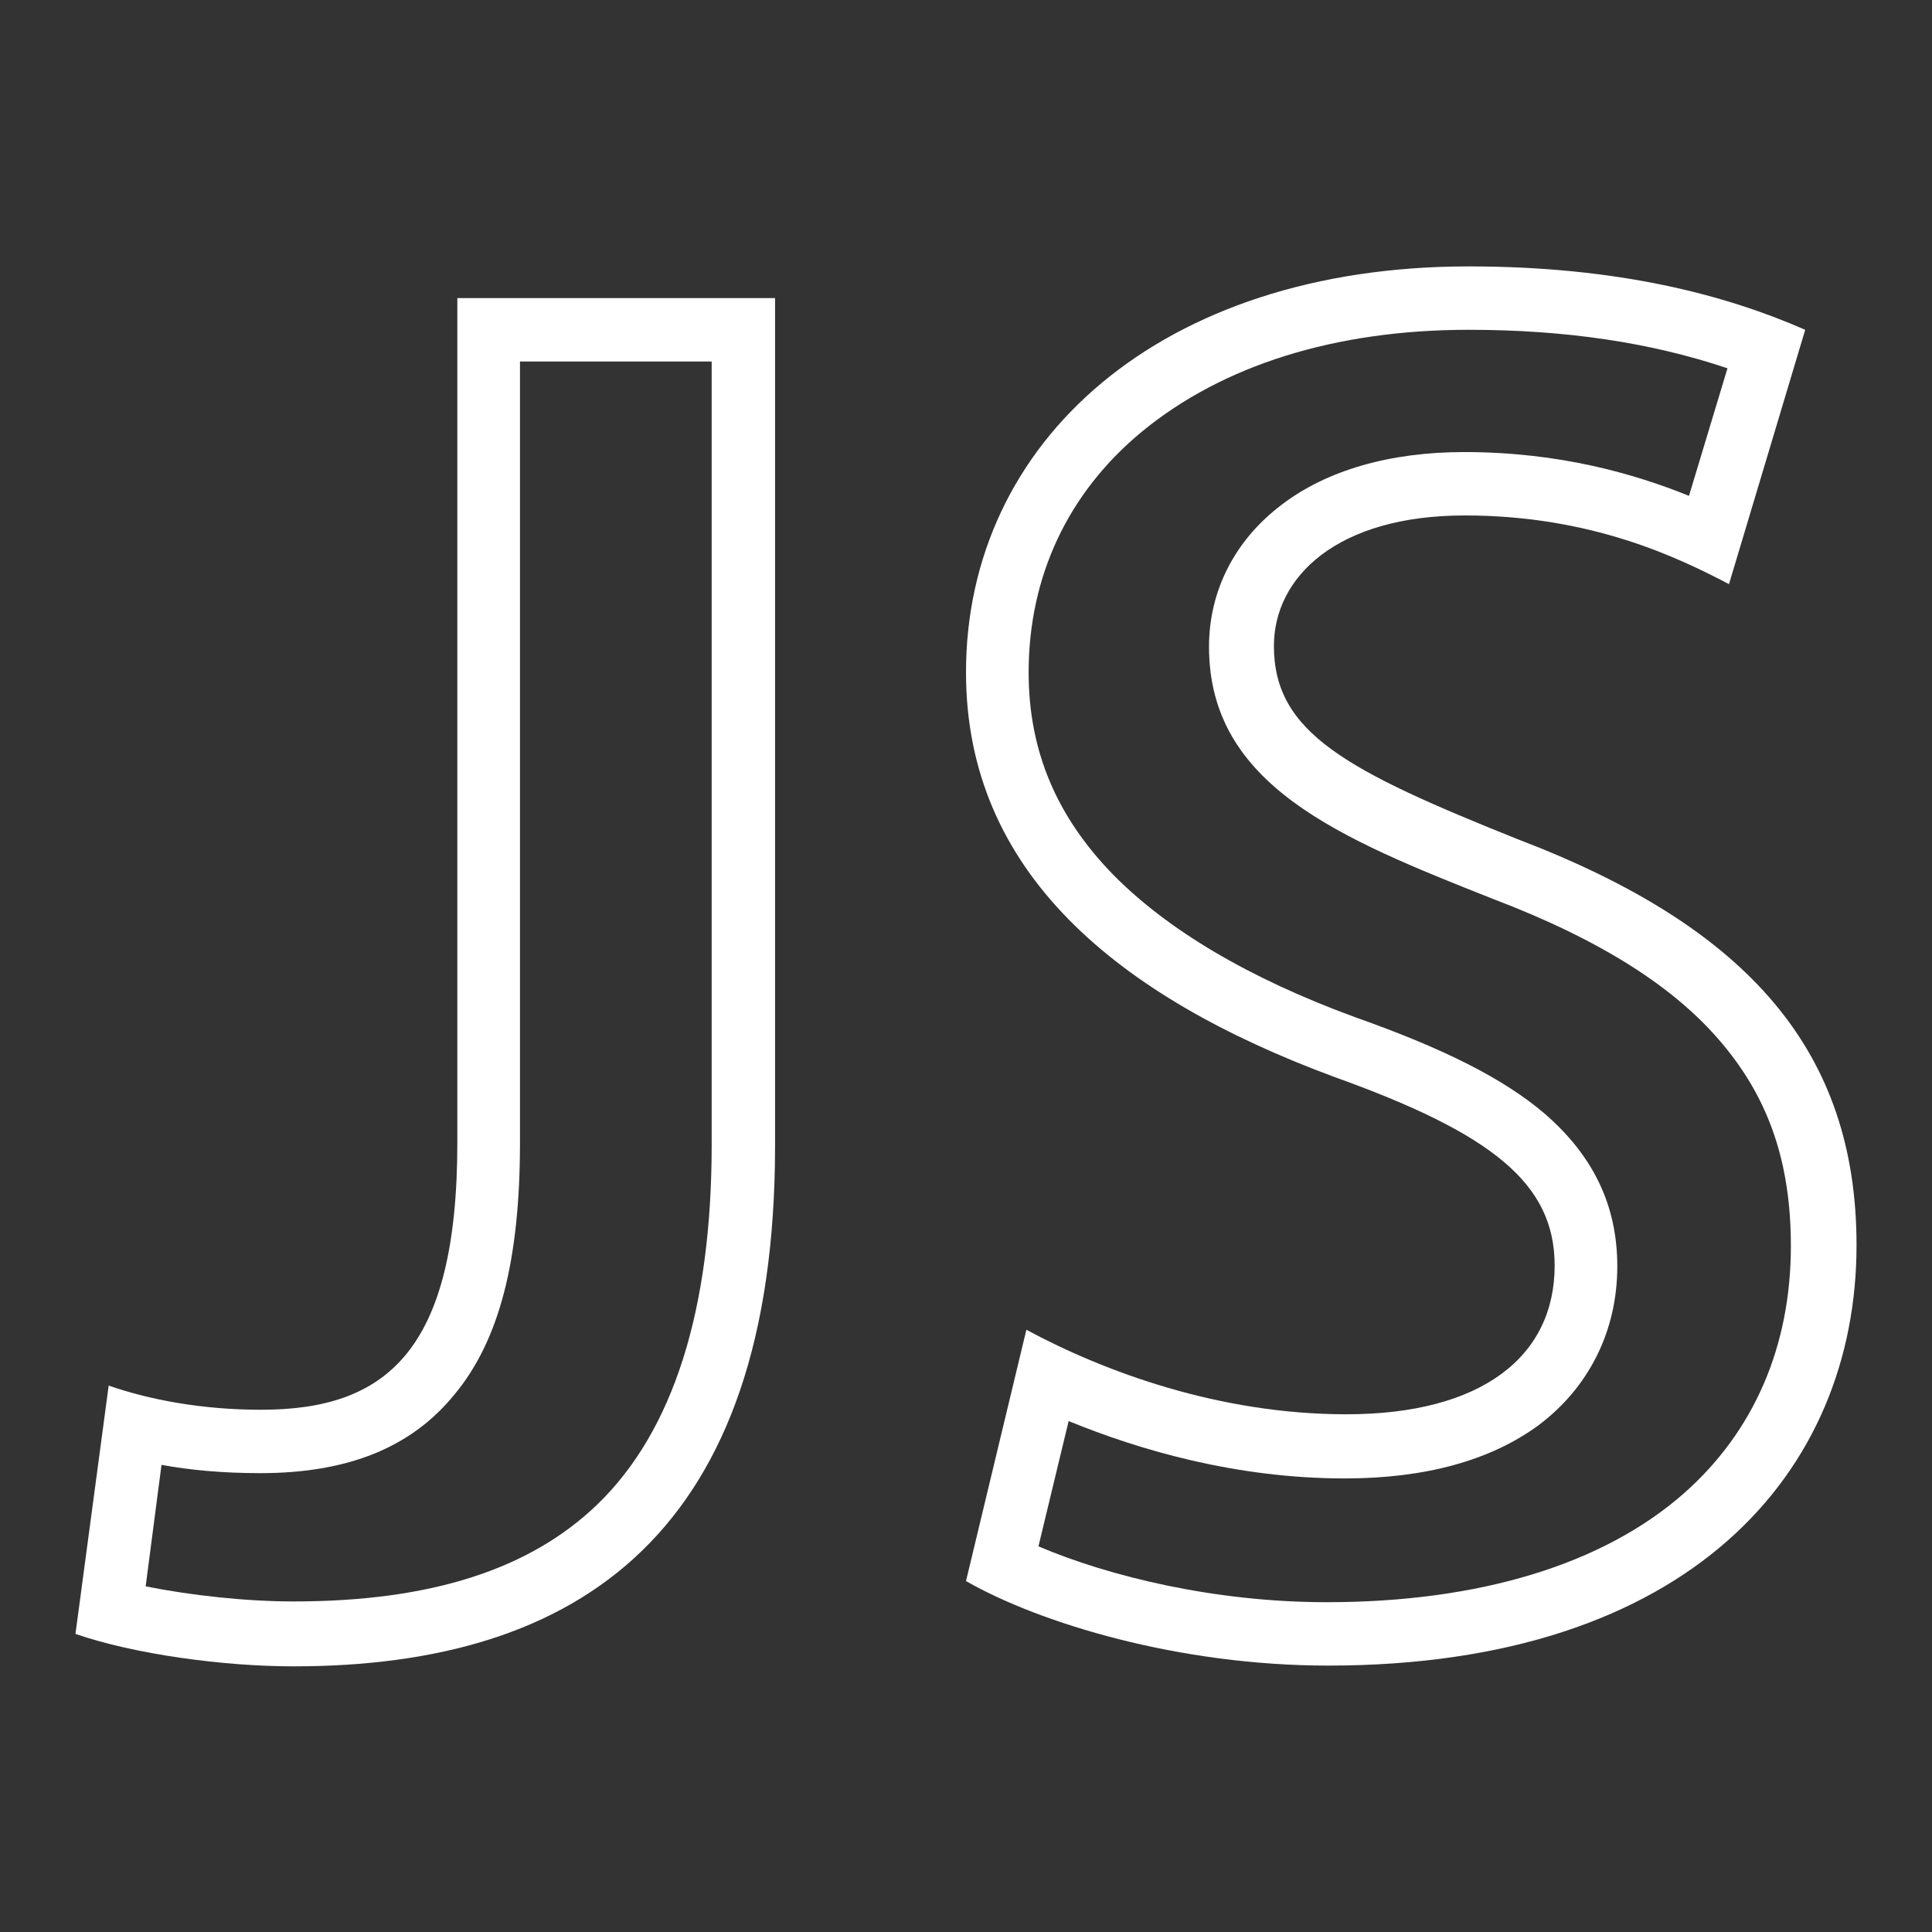 <!--?xml version="1.0" encoding="utf-8"?-->
<!-- Svg Vector Icons : http://www.onlinewebfonts.com/icon -->

<svg version="1.1" xmlns="http://www.w3.org/2000/svg" xmlns:xlink="http://www.w3.org/1999/xlink" x="0px" y="0px" viewBox="0 0 256 256" enable-background="new 0 0 256 256" xml:space="preserve">
<rect x="0" y="0" width="256" height="256" fill="#333333" stroke="none"/>
<g><g><path fill="#ffffff" data-title="Layer 0" xs="0" d="M94.3,47.9v103.8c0,21.9-5.1,37.9-15.1,47.6c-9,8.7-22.2,12.9-40.3,12.9c-6.3,0-13.6-0.8-19.6-2l2.1-16.1c3.8,0.7,8.1,1.1,13.1,1.1c11.6,0,20-3.4,25.7-10.4c6-7.2,8.7-17.9,8.7-33.4V47.9H94.3 M102.7,39.5H60.6v111.9c0,27.7-9.5,35.4-26,35.4c-7.8,0-14.7-1.3-20.2-3.2L10,216.5c7.8,2.7,19.6,4.3,28.9,4.3c38,0,63.8-17.8,63.8-69V39.5L102.7,39.5z"/><path fill="#ffffff" data-title="Layer 1" xs="1" d="M194.6,43.7c12.9,0,24.2,1.7,34.3,5.1l-5.1,16.9c-7.2-2.9-17.1-5.8-29.8-5.8c-9.8,0-18.2,2.4-24.2,7c-6.2,4.7-9.6,11.4-9.6,18.8c0,18.4,17.4,25.4,37.6,33.4l0,0l0,0c14.2,5.4,24.2,11.7,30.5,19.3c6.1,7.3,9,15.7,9,26.7c0,13.3-4.9,24.6-14.2,32.8c-10.7,9.4-27.1,14.4-47.3,14.4c-14.8,0-28.8-3.4-38.2-7.4l4-16.6c9.3,3.8,22.1,7.6,36.6,7.6c10.7,0,19.3-2.4,25.6-7c6.7-5,10.5-12.5,10.5-21.1c0-8.1-3.2-14.7-9.7-20.3c-5.3-4.5-13.1-8.5-25-12.7c-14.2-5.2-24.9-11.6-32.1-18.9c-7.5-7.7-11.2-16.4-11.2-26.8c0-12.7,5.2-23.8,15-31.9C162,48.4,176.9,43.7,194.6,43.7 M194.6,35.3c-40.8,0-66.6,23.2-66.6,53.8c0,26.4,19.9,42.9,48.8,53.6c20.9,7.5,29.2,14.1,29.2,25c0,12-9.6,19.7-27.6,19.7c-16.8,0-32-5.6-42.4-11.2l0,0l-8,33.3c9.8,5.6,28.2,11.2,48,11.2c47.8,0,70-25.6,70-55.7c0-25.6-14.2-42.1-44.9-53.8c-22.7-9.1-32.3-14.1-32.3-25.6c0-9.1,8.3-17.3,25.3-17.3c16.8,0,28.3,5.6,35,9.1l10.1-33.7C228.7,39.1,214.5,35.3,194.6,35.3L194.6,35.3z"/></g></g>
</svg>